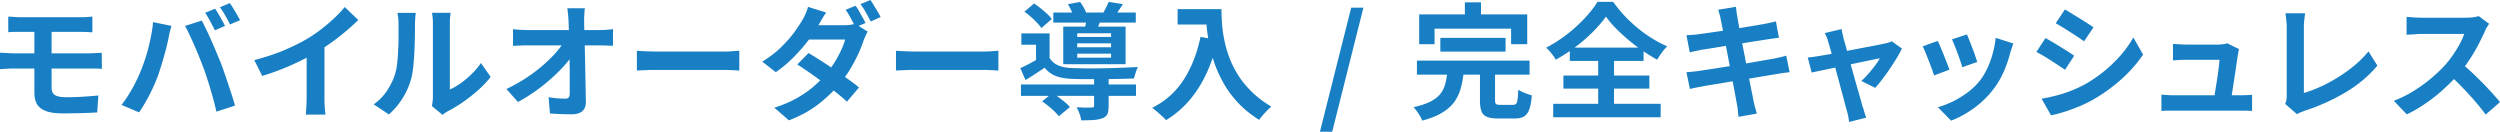 <svg data-name="レイヤー 2" xmlns="http://www.w3.org/2000/svg" viewBox="0 0 362.9 19.12"><path d="M0 7.65c.27.01.6.03 1 .05.39.02.73.04 1.01.04h10.98c.13 0 .31 0 .53-.02l.67-.03c.23 0 .42-.02.58-.03l.02 2.34c-.24-.02-.54-.04-.89-.05s-.63 0-.84 0H2.01c-.26 0-.58 0-.99.03-.4.02-.74.04-1.02.06V7.65zm1.21-5.24c.27.01.55.03.84.05s.61.04.95.04h8.77c.32 0 .61 0 .89-.03.28-.02.53-.04.75-.06v2.28c-.23-.01-.48-.02-.74-.04-.26-.01-.56-.02-.9-.02H2.04c-.29 0-.57.02-.84.05V2.41zm6.28 6.42v3.91c0 .5.16.85.49 1.06.33.21.86.31 1.59.31.83 0 1.64-.02 2.43-.07.79-.05 1.55-.11 2.28-.18l-.17 2.46c-.39.02-.86.05-1.41.07s-1.14.04-1.76.05c-.62.01-1.22.02-1.79.02-1.11 0-1.96-.12-2.56-.37s-1.02-.59-1.25-1.03c-.23-.44-.35-.98-.35-1.6V4.11h2.5v4.73zm13 1.32c.21-.51.4-1.05.59-1.62.19-.57.36-1.15.5-1.75.15-.6.28-1.2.39-1.8.12-.6.2-1.19.25-1.77l2.67.55c-.05.17-.1.37-.17.6-.06.23-.12.46-.16.68s-.08.4-.11.55c-.06.32-.15.7-.26 1.15-.11.45-.24.93-.38 1.43-.15.5-.29 1.01-.45 1.51s-.31.97-.46 1.4a26.286 26.286 0 01-1.73 3.66c-.33.58-.66 1.11-.98 1.57l-2.55-1.08c.58-.75 1.13-1.59 1.63-2.5.5-.91.91-1.77 1.21-2.57zm9.01-.38a58.809 58.809 0 00-1.29-3.19c-.24-.55-.48-1.06-.71-1.55-.23-.49-.44-.91-.64-1.26l2.43-.79a50.523 50.523 0 011.37 2.86c.24.55.48 1.1.71 1.65.23.55.44 1.04.62 1.48.16.4.33.88.52 1.42.19.55.38 1.12.58 1.71.2.59.39 1.17.57 1.72.18.56.33 1.07.45 1.51l-2.7.88c-.16-.72-.34-1.45-.55-2.19s-.42-1.47-.65-2.19c-.23-.72-.46-1.41-.7-2.06zm1.72-8.5c.16.22.33.48.5.78.18.3.35.61.52.91.17.3.31.57.42.8l-1.46.64c-.19-.38-.42-.81-.67-1.29-.26-.48-.5-.9-.75-1.25l1.44-.6zm2.15-.82c.16.23.33.5.52.81.19.31.37.62.54.91.17.3.31.55.42.76l-1.46.62c-.18-.38-.41-.8-.68-1.28-.27-.47-.53-.88-.78-1.22l1.44-.6zm3.55 8.27c1.64-.43 3.13-.92 4.46-1.49s2.5-1.16 3.51-1.78c.63-.39 1.27-.84 1.91-1.34s1.24-1.02 1.81-1.56c.57-.54 1.04-1.05 1.43-1.53l1.97 1.88a34.03 34.03 0 01-3.9 3.27c-.72.51-1.43.98-2.14 1.41-.69.4-1.47.82-2.33 1.24s-1.76.83-2.71 1.2c-.95.38-1.9.71-2.87 1l-1.15-2.3zm7.59-2.1l2.59-.6v8.21c0 .27 0 .56.02.88.01.32.03.61.05.89.02.27.05.48.09.63h-2.88c.02-.15.04-.36.06-.63.02-.27.03-.57.05-.89.01-.32.02-.61.02-.88V6.62zm9.73 8.53a7.31 7.31 0 001.97-2.03c.51-.79.89-1.57 1.13-2.34.13-.4.23-.9.3-1.49.07-.59.12-1.22.15-1.9.04-.68.06-1.34.06-2.01V3.55c0-.37-.02-.68-.04-.94-.03-.26-.07-.51-.12-.74h2.68s-.03.12-.05.3c-.02.18-.04.38-.05.62-.02.24-.03.48-.03.74 0 .54 0 1.16-.02 1.87-.01.71-.04 1.44-.07 2.18-.04.74-.09 1.45-.16 2.11-.07.66-.17 1.23-.29 1.69a10.682 10.682 0 01-3.25 5.23l-2.23-1.48zm8.45.27c.04-.18.07-.39.1-.63s.05-.48.05-.72V3.43c0-.41-.02-.77-.06-1.08-.04-.3-.07-.47-.08-.49h2.72s-.04.19-.07.5c-.04.31-.05.67-.05 1.09v9.54c.5-.22 1.02-.52 1.55-.89.54-.38 1.06-.82 1.58-1.32.52-.5.98-1.05 1.38-1.63l1.41 2.01c-.5.66-1.1 1.3-1.82 1.93a23.5 23.5 0 01-2.2 1.73c-.75.52-1.48.96-2.17 1.31-.19.11-.35.21-.47.3s-.23.17-.31.25l-1.53-1.26zm10.82-2.5c.95-.45 1.86-.96 2.72-1.51.86-.56 1.65-1.14 2.37-1.75s1.35-1.21 1.91-1.82c.55-.6.99-1.17 1.32-1.71l1.19.02.02 1.93c-.37.56-.83 1.14-1.41 1.75-.57.61-1.2 1.22-1.9 1.82-.69.61-1.43 1.18-2.21 1.72s-1.56 1.02-2.34 1.43l-1.68-1.9zm.97-8.69c.27.04.59.07.98.09.38.02.73.04 1.05.04h10.58c.29 0 .63-.01 1-.04s.68-.06.89-.1v2.43c-.29-.01-.6-.02-.92-.04-.32-.01-.61-.02-.85-.02H76.55c-.33 0-.67 0-1.04.02-.37.01-.71.03-1.04.05V4.23zM84.9 1.2c-.04.28-.06.58-.08.91s-.03.64-.03.93c.01.51.02 1.06.04 1.66.01.6.03 1.23.05 1.9s.03 1.35.05 2.05c.01.7.02 1.4.04 2.1.01.7.02 1.39.04 2.06.01.67.02 1.32.04 1.94.01.58-.15 1.04-.49 1.36s-.86.48-1.55.48c-.55 0-1.08 0-1.61-.03-.52-.02-1.05-.05-1.57-.08l-.2-2.37c.41.07.84.13 1.3.16.45.04.83.05 1.13.05.23 0 .4-.06.49-.18.1-.12.15-.32.15-.58V10.4c0-.61-.02-1.25-.03-1.9-.01-.65-.02-1.3-.04-1.94-.01-.65-.03-1.27-.04-1.86-.02-.6-.04-1.15-.06-1.66-.02-.4-.05-.75-.08-1.05-.03-.3-.06-.56-.1-.79h2.59zm7.55 6.17c.22.01.5.03.84.05.34.02.7.03 1.07.04.37.01.71.02 1.03.02h9.8c.43 0 .83-.02 1.2-.05s.69-.05.93-.06v2.87c-.21-.01-.52-.03-.93-.05-.41-.02-.82-.04-1.2-.04h-9.8c-.52 0-1.06 0-1.61.03-.55.02-.99.04-1.33.06V7.37zm27.48-5.56c-.22.32-.44.66-.65 1.02-.21.36-.37.64-.48.84-.4.72-.92 1.49-1.56 2.32s-1.35 1.63-2.13 2.41c-.79.78-1.62 1.47-2.49 2.08l-1.97-1.53c1.07-.66 1.98-1.35 2.73-2.09.75-.74 1.38-1.45 1.88-2.13s.91-1.3 1.21-1.83c.15-.22.3-.51.46-.89.17-.37.28-.71.36-1.01l2.65.82zm6.02 2.79c-.1.17-.2.37-.31.61-.11.24-.21.47-.29.7-.18.56-.43 1.18-.74 1.86-.31.68-.68 1.38-1.1 2.1s-.91 1.42-1.46 2.1c-.85 1.06-1.89 2.07-3.1 3.04-1.22.97-2.69 1.79-4.43 2.46l-2.12-1.84c1.26-.4 2.37-.87 3.3-1.4s1.75-1.1 2.45-1.71 1.3-1.22 1.81-1.83c.41-.49.8-1.03 1.17-1.62s.68-1.18.96-1.76c.27-.58.47-1.11.58-1.57h-6.17l.84-2.08h5.2c.28 0 .56-.02.85-.05.29-.04.53-.09.74-.16l1.84 1.15zm-8.58 3.1c.56.33 1.17.71 1.84 1.14.67.43 1.34.88 2.02 1.34.67.46 1.31.91 1.92 1.34.6.43 1.12.82 1.54 1.18l-1.75 2.06c-.4-.38-.9-.8-1.49-1.28-.59-.47-1.23-.96-1.91-1.47s-1.35-.99-2.01-1.45c-.66-.46-1.25-.86-1.79-1.2l1.62-1.66zM124.2.84c.16.21.33.46.5.78s.35.62.52.92c.17.3.31.57.42.8l-1.46.62c-.18-.38-.41-.81-.67-1.29-.26-.48-.51-.9-.76-1.25l1.44-.58zm2.15-.84c.16.23.33.5.52.81.19.31.37.61.55.91.18.3.31.55.41.76l-1.44.64c-.2-.39-.43-.82-.69-1.3s-.53-.88-.79-1.22l1.44-.6zm3.71 7.37c.22.01.5.03.84.05.34.02.7.03 1.07.04.37.01.71.02 1.03.02h9.8c.43 0 .83-.02 1.2-.05s.69-.05.93-.06v2.87c-.21-.01-.52-.03-.93-.05-.41-.02-.82-.04-1.2-.04H133c-.52 0-1.06 0-1.61.03-.55.02-.99.04-1.33.06V7.37zm22.3 1.04c.3.5.73.86 1.28 1.09.55.23 1.21.36 1.99.38.45.01.98.02 1.6.04.61.01 1.27.02 1.98 0 .71 0 1.42-.02 2.13-.04s1.41-.04 2.07-.07 1.25-.06 1.76-.08c-.1.2-.2.46-.31.79-.11.33-.19.62-.24.87a183.803 183.803 0 01-4.52.1h-2.45c-.78 0-1.45-.02-2.03-.04-.92-.04-1.71-.17-2.34-.41s-1.18-.64-1.63-1.21c-.44.29-.88.58-1.34.88s-.94.6-1.45.91l-.75-1.73c.43-.19.88-.42 1.38-.68s.96-.53 1.41-.79h1.46zm-4.16 3.85h16.7v1.66h-16.7v-1.66zm4.16-7.41v4.29h-1.97V6.49h-2.13V4.85h4.11zm-3.67-3.14L150.11.5c.3.21.62.44.96.71.33.27.64.54.93.8.29.27.51.52.67.75l-1.5 1.31c-.16-.23-.38-.49-.65-.78s-.57-.57-.88-.85c-.32-.28-.63-.53-.95-.75zm2.59 12.99l1.5-1.2c.29.18.6.39.91.63.32.24.62.48.91.72s.53.47.71.69l-1.61 1.33c-.16-.21-.37-.44-.64-.7s-.56-.52-.88-.78c-.32-.25-.62-.49-.91-.69zm1.62-12.88h11.97v1.46H152.9V1.83zm1.44 2.04h9.05v5.46h-9.05V3.87zm.68-3.25l1.77-.33c.19.27.38.57.57.9.18.33.31.64.38.9l-1.86.37c-.07-.24-.19-.54-.36-.88-.16-.35-.33-.67-.5-.96zm3.81 10.66h2.1v4.11c0 .49-.06.87-.17 1.15-.12.28-.36.49-.74.64-.37.13-.8.22-1.3.25s-1.09.05-1.77.05c-.04-.29-.12-.61-.25-.97a6.78 6.78 0 00-.42-.93c.29.01.59.02.89.04.3.01.57.02.8 0h.47c.15 0 .25-.02.3-.06.05-.04.08-.11.08-.21v-4.05zm-2.46-6.44v.53h4.91v-.53h-4.91zm0 1.46v.57h4.91v-.57h-4.91zm0 1.5v.58h4.91v-.58h-4.91zm1.41-5.37l2.17.15c-.15.34-.28.66-.41.95-.13.29-.24.55-.34.77l-1.73-.22c.07-.27.14-.55.19-.85.05-.3.09-.56.12-.79zm3.16-2.15L163 .6c-.22.35-.44.68-.65.98s-.4.56-.57.78l-1.73-.33c.16-.27.32-.56.48-.88s.3-.61.41-.87zm13.32 5.08l2.5.46c-.41 1.8-.97 3.44-1.66 4.91-.69 1.47-1.52 2.77-2.49 3.89-.97 1.12-2.08 2.06-3.35 2.83-.13-.16-.32-.35-.57-.57-.24-.23-.5-.45-.76-.68-.26-.22-.49-.4-.68-.54 1.91-.96 3.43-2.31 4.56-4.06 1.13-1.75 1.95-3.82 2.45-6.23zm-3.32-4.02h5.18v2.23h-5.18V1.33zm4.11 0h2.26c0 .58.02 1.24.07 1.98s.15 1.52.31 2.35c.16.83.39 1.69.71 2.56s.74 1.74 1.27 2.6 1.2 1.68 2 2.47c.8.79 1.76 1.52 2.88 2.19-.16.12-.35.3-.58.53-.23.23-.45.47-.67.72-.21.25-.39.47-.52.67-1.14-.71-2.13-1.5-2.97-2.38-.84-.88-1.54-1.82-2.12-2.81-.57-.99-1.03-2-1.39-3.01-.35-1.02-.62-2.01-.8-2.97-.18-.97-.3-1.87-.37-2.71-.06-.84-.09-1.57-.09-2.19zm16.55 17.79l4.54-18.01h1.77l-4.53 18.01h-1.79zm18.5-8.68h2.37c-.08.84-.22 1.62-.42 2.35-.2.72-.5 1.38-.92 1.97s-1.01 1.12-1.76 1.58c-.75.46-1.73.85-2.92 1.17-.07-.19-.18-.41-.32-.66-.14-.24-.3-.48-.47-.72-.17-.24-.33-.43-.49-.57 1.05-.23 1.88-.51 2.51-.84.63-.33 1.1-.7 1.42-1.12.32-.42.55-.89.69-1.42.14-.53.24-1.1.3-1.72zm-4.42-1.64h16.35v2.04h-16.35V8.8zm.33-6.71h15.68v4.33h-2.34V4.16h-11.11v2.26h-2.23V2.08zm3.07 3.41h9.47v1.99h-9.47V5.5zm3.56-5.16h2.34v3.31h-2.34V.33zm2.17 9.75h2.21v4.45c0 .29.05.48.14.56.09.08.3.12.63.12h1.83c.19 0 .34-.05.45-.15.1-.1.18-.31.22-.63.04-.32.08-.8.1-1.43.16.11.35.22.58.33.23.11.47.21.72.29s.47.16.67.22c-.07.88-.2 1.56-.38 2.05-.18.49-.44.83-.78 1.02-.33.19-.79.28-1.38.28h-2.35c-.71 0-1.25-.08-1.63-.24-.38-.16-.65-.43-.79-.82-.15-.39-.22-.91-.22-1.57v-4.49zm18.32-7.7c-.38.54-.83 1.09-1.35 1.65-.52.57-1.1 1.13-1.73 1.68a24.285 24.285 0 01-4.22 2.95c-.13-.26-.34-.56-.61-.9s-.53-.63-.78-.85c1.06-.55 2.07-1.2 3.03-1.94.96-.75 1.83-1.54 2.59-2.36.77-.83 1.38-1.61 1.83-2.35h2.28c.49.69 1.03 1.36 1.64 2.01.61.65 1.25 1.24 1.92 1.8.68.55 1.38 1.05 2.1 1.5.72.44 1.45.83 2.18 1.14-.28.28-.54.59-.79.93-.24.34-.47.68-.67 1.02-.69-.39-1.4-.83-2.12-1.32-.72-.49-1.41-1.02-2.06-1.57s-1.27-1.12-1.83-1.69c-.56-.57-1.03-1.13-1.42-1.68zm-7.67 12.68h15.6v1.95h-15.6v-1.95zm1.48-4.11h12.48v1.9h-12.48v-1.9zm.93-4.05h10.71v1.93h-10.71V6.91zm4.12.86h2.3v8.38h-2.3V7.77zm12.81-2.66a23.417 23.417 0 001.7-.13c.27-.04.65-.09 1.13-.16l1.68-.24c.63-.09 1.29-.19 1.96-.3.68-.11 1.33-.22 1.96-.32s1.2-.2 1.69-.28c.49-.08.88-.15 1.16-.2.29-.06.6-.12.91-.19.32-.07.58-.13.8-.19l.44 2.39c-.19.01-.46.04-.78.09-.33.05-.63.09-.89.13-.33.05-.76.12-1.29.2s-1.12.18-1.76.28c-.64.1-1.3.21-1.97.31s-1.31.21-1.92.31-1.14.19-1.61.26c-.46.07-.81.13-1.04.16-.29.06-.57.12-.82.17-.25.05-.54.12-.86.21l-.49-2.52zm.02 5.37c.24-.01.55-.04.92-.08s.7-.08.98-.12c.33-.05.77-.12 1.31-.2.55-.08 1.17-.18 1.85-.29.69-.11 1.4-.22 2.13-.34.73-.12 1.44-.23 2.13-.36l1.9-.33c.57-.1 1.03-.18 1.39-.24.35-.07.69-.15 1.01-.22s.61-.15.85-.22l.49 2.41c-.24.01-.54.05-.89.1s-.7.11-1.05.17c-.39.06-.88.14-1.46.24-.58.1-1.23.2-1.93.32s-1.41.23-2.14.35c-.73.12-1.43.23-2.1.35-.67.12-1.27.22-1.81.3-.54.08-.96.16-1.26.22-.39.07-.74.14-1.05.2-.31.06-.57.12-.78.18l-.51-2.45zm4.96-7.68c-.05-.27-.11-.51-.17-.73-.07-.22-.13-.44-.19-.66l2.57-.42c.02.18.05.41.08.68s.07.52.12.74c.02.17.08.49.16.95.08.46.19 1.02.31 1.68.12.66.26 1.37.41 2.13s.3 1.53.45 2.3c.15.77.29 1.5.43 2.2s.26 1.31.37 1.84.18.93.23 1.19c.06.27.13.56.22.88.08.32.17.62.25.91l-2.65.47c-.05-.34-.09-.67-.11-.98-.03-.31-.07-.6-.13-.87-.05-.24-.12-.62-.21-1.12-.09-.5-.2-1.1-.33-1.78-.13-.68-.26-1.41-.41-2.17-.15-.77-.29-1.53-.44-2.3-.15-.77-.28-1.48-.41-2.15-.13-.67-.24-1.25-.34-1.74-.1-.49-.17-.84-.22-1.05zm26.3 4.24c-.18.4-.43.86-.74 1.37s-.65 1.03-1.01 1.57-.73 1.04-1.09 1.52c-.37.48-.71.9-1.04 1.25l-2.01-1c.32-.28.65-.62 1-1.02s.68-.81.99-1.21c.31-.41.54-.76.68-1.05-.13.02-.39.07-.76.15-.37.07-.82.16-1.34.27l-1.71.36-1.85.39c-.62.13-1.21.26-1.77.37-.56.12-1.05.22-1.48.31-.43.09-.75.16-.97.21l-.57-2.19c.29-.02.57-.05.84-.09.27-.04.55-.08.84-.13.15-.02.4-.07.78-.13.37-.06.82-.14 1.33-.24.52-.1 1.07-.2 1.67-.32.6-.12 1.2-.23 1.81-.35.61-.12 1.18-.22 1.72-.33.54-.1 1-.19 1.41-.27.4-.08.69-.14.88-.19.16-.02.32-.06.49-.12.17-.05.32-.11.44-.17l1.46 1.04zm-8.76-2.81c.04.21.08.43.14.67s.11.48.16.72c.11.35.24.81.39 1.37.15.56.32 1.17.5 1.84.18.67.37 1.35.56 2.03.19.69.37 1.34.56 1.97.18.63.34 1.18.47 1.66s.24.85.31 1.1c.05.1.1.24.15.44.05.19.11.39.17.58.07.19.12.35.17.47l-2.48.62c-.04-.25-.08-.52-.13-.8s-.12-.55-.2-.8c-.07-.27-.18-.65-.31-1.16-.13-.5-.29-1.08-.46-1.72-.17-.64-.35-1.31-.54-2.01-.19-.69-.37-1.37-.54-2.04-.17-.66-.33-1.26-.48-1.81-.15-.54-.28-.96-.37-1.27-.06-.24-.14-.47-.23-.69-.09-.22-.19-.42-.28-.6l2.45-.58zm13.96 1.72c.12.23.26.53.41.89s.31.75.47 1.15c.16.4.31.79.46 1.17s.27.69.36.95l-2.23.84c-.07-.24-.18-.56-.32-.95-.14-.39-.3-.8-.47-1.23-.17-.43-.33-.83-.48-1.2-.15-.36-.28-.64-.39-.84l2.19-.79zm10.97.37c-.1.29-.18.54-.25.75-.07.21-.13.4-.19.58-.23.92-.55 1.85-.95 2.76-.4.92-.91 1.78-1.53 2.58-.85 1.1-1.82 2.02-2.89 2.78-1.08.76-2.15 1.34-3.22 1.74l-1.92-1.95c.67-.18 1.38-.45 2.12-.81.74-.36 1.46-.79 2.15-1.3s1.29-1.08 1.79-1.7c.41-.52.78-1.12 1.1-1.8s.59-1.4.8-2.17c.21-.77.36-1.54.43-2.29l2.56.82zm-6.73-1.33c.08.19.2.47.34.83l.45 1.15c.16.41.3.79.42 1.16.12.37.22.65.29.86l-2.19.77c-.05-.23-.13-.52-.26-.88-.12-.35-.25-.73-.4-1.12-.15-.4-.29-.78-.44-1.14-.15-.37-.27-.67-.38-.91l2.17-.71zm11.41.54a51.168 51.168 0 012.19 1.29c.39.24.76.47 1.1.69.35.22.63.41.87.58l-1.33 2.04c-.27-.18-.57-.39-.91-.61-.34-.22-.7-.46-1.09-.71-.38-.25-.76-.48-1.13-.7s-.71-.41-1.03-.57l1.33-2.03zm-.58 8.8c.69-.12 1.39-.27 2.09-.45s1.4-.4 2.1-.67 1.38-.58 2.04-.93a20.144 20.144 0 005.3-4.3c.71-.83 1.31-1.67 1.8-2.54l1.41 2.48c-.85 1.27-1.9 2.46-3.15 3.58a24.144 24.144 0 01-4.12 2.97c-.62.35-1.3.68-2.04.99-.74.3-1.46.57-2.17.79s-1.34.39-1.89.48l-1.37-2.41zm3.39-12.96c.29.17.63.37 1 .6.38.23.76.47 1.16.71.39.24.77.48 1.11.7.35.22.64.42.88.59L302.52 6c-.24-.18-.54-.39-.89-.62-.35-.23-.72-.47-1.09-.71-.38-.24-.75-.48-1.12-.7-.37-.23-.71-.42-1.01-.59l1.33-2.01zm14.02 12.37c.24.02.53.04.85.06s.64.03.96.03h9.56c.23 0 .53 0 .89-.02.36-.01.66-.03.89-.05v2.35c-.12-.01-.29-.02-.5-.03s-.43-.01-.66-.02h-11.07c-.27 0-.58.02-.93.05v-2.37zm11.28-6.62c-.05.12-.09.26-.11.4-.02.15-.05.27-.07.37-.04.26-.09.61-.16 1.06-.07.45-.14.95-.22 1.49-.08.54-.16 1.09-.25 1.63-.08.55-.16 1.05-.23 1.5-.07.45-.12.81-.17 1.08h-2.5c.05-.25.1-.58.16-.98s.13-.83.21-1.3.15-.94.22-1.41.12-.91.17-1.31.08-.72.09-.97h-4.93c-.29 0-.61 0-.94.03-.33.02-.63.04-.88.06V6.36c.16.02.35.04.57.05.22.01.44.03.67.04.22.01.42.02.57.02h4.67c.13 0 .29 0 .47-.02s.36-.03.53-.06c.17-.03.29-.07.35-.12l1.77.86zm6.66 7.97a2 2 0 00.2-.6c.02-.17.04-.37.04-.58v-9.9c0-.23 0-.47-.03-.73s-.04-.5-.07-.74-.06-.44-.1-.61h2.87c-.05.35-.09.7-.13 1.04-.04.34-.05.69-.05 1.04v9.49c.74-.22 1.54-.52 2.38-.9.85-.38 1.7-.84 2.55-1.37.86-.53 1.67-1.11 2.43-1.74.76-.63 1.43-1.31 2.02-2.03l1.29 2.06c-1.24 1.5-2.78 2.79-4.61 3.88s-3.82 1.99-5.98 2.69c-.12.05-.28.11-.47.18s-.4.18-.6.31l-1.73-1.5zm29.62-11.64c-.07.11-.18.28-.32.51-.14.23-.25.44-.32.64-.26.57-.57 1.21-.94 1.92s-.79 1.41-1.26 2.13c-.47.71-.96 1.38-1.49 2-.68.77-1.43 1.52-2.25 2.27-.82.75-1.68 1.44-2.59 2.06-.91.63-1.83 1.17-2.78 1.62l-1.88-1.97c.99-.38 1.94-.85 2.87-1.42.92-.57 1.78-1.19 2.57-1.86s1.47-1.32 2.04-1.95c.4-.46.78-.95 1.14-1.48.36-.52.68-1.04.96-1.56.28-.52.49-.99.62-1.43h-6.19c-.25 0-.52 0-.8.03s-.54.04-.79.05-.44.03-.57.05V2.45c.18.01.41.03.67.05.27.02.54.04.81.05.27.01.5.02.68.02h6.44c.4 0 .77-.02 1.1-.07.33-.05.59-.1.78-.16l1.5 1.11zm-4.09 5.68c.47.38.98.82 1.51 1.31.54.5 1.06 1.02 1.59 1.55s1.01 1.05 1.45 1.54c.44.49.82.92 1.12 1.29l-2.08 1.81c-.45-.62-.96-1.26-1.54-1.93-.58-.67-1.19-1.33-1.83-2s-1.29-1.29-1.94-1.89l1.71-1.68z" fill="#187fc4"/></svg>